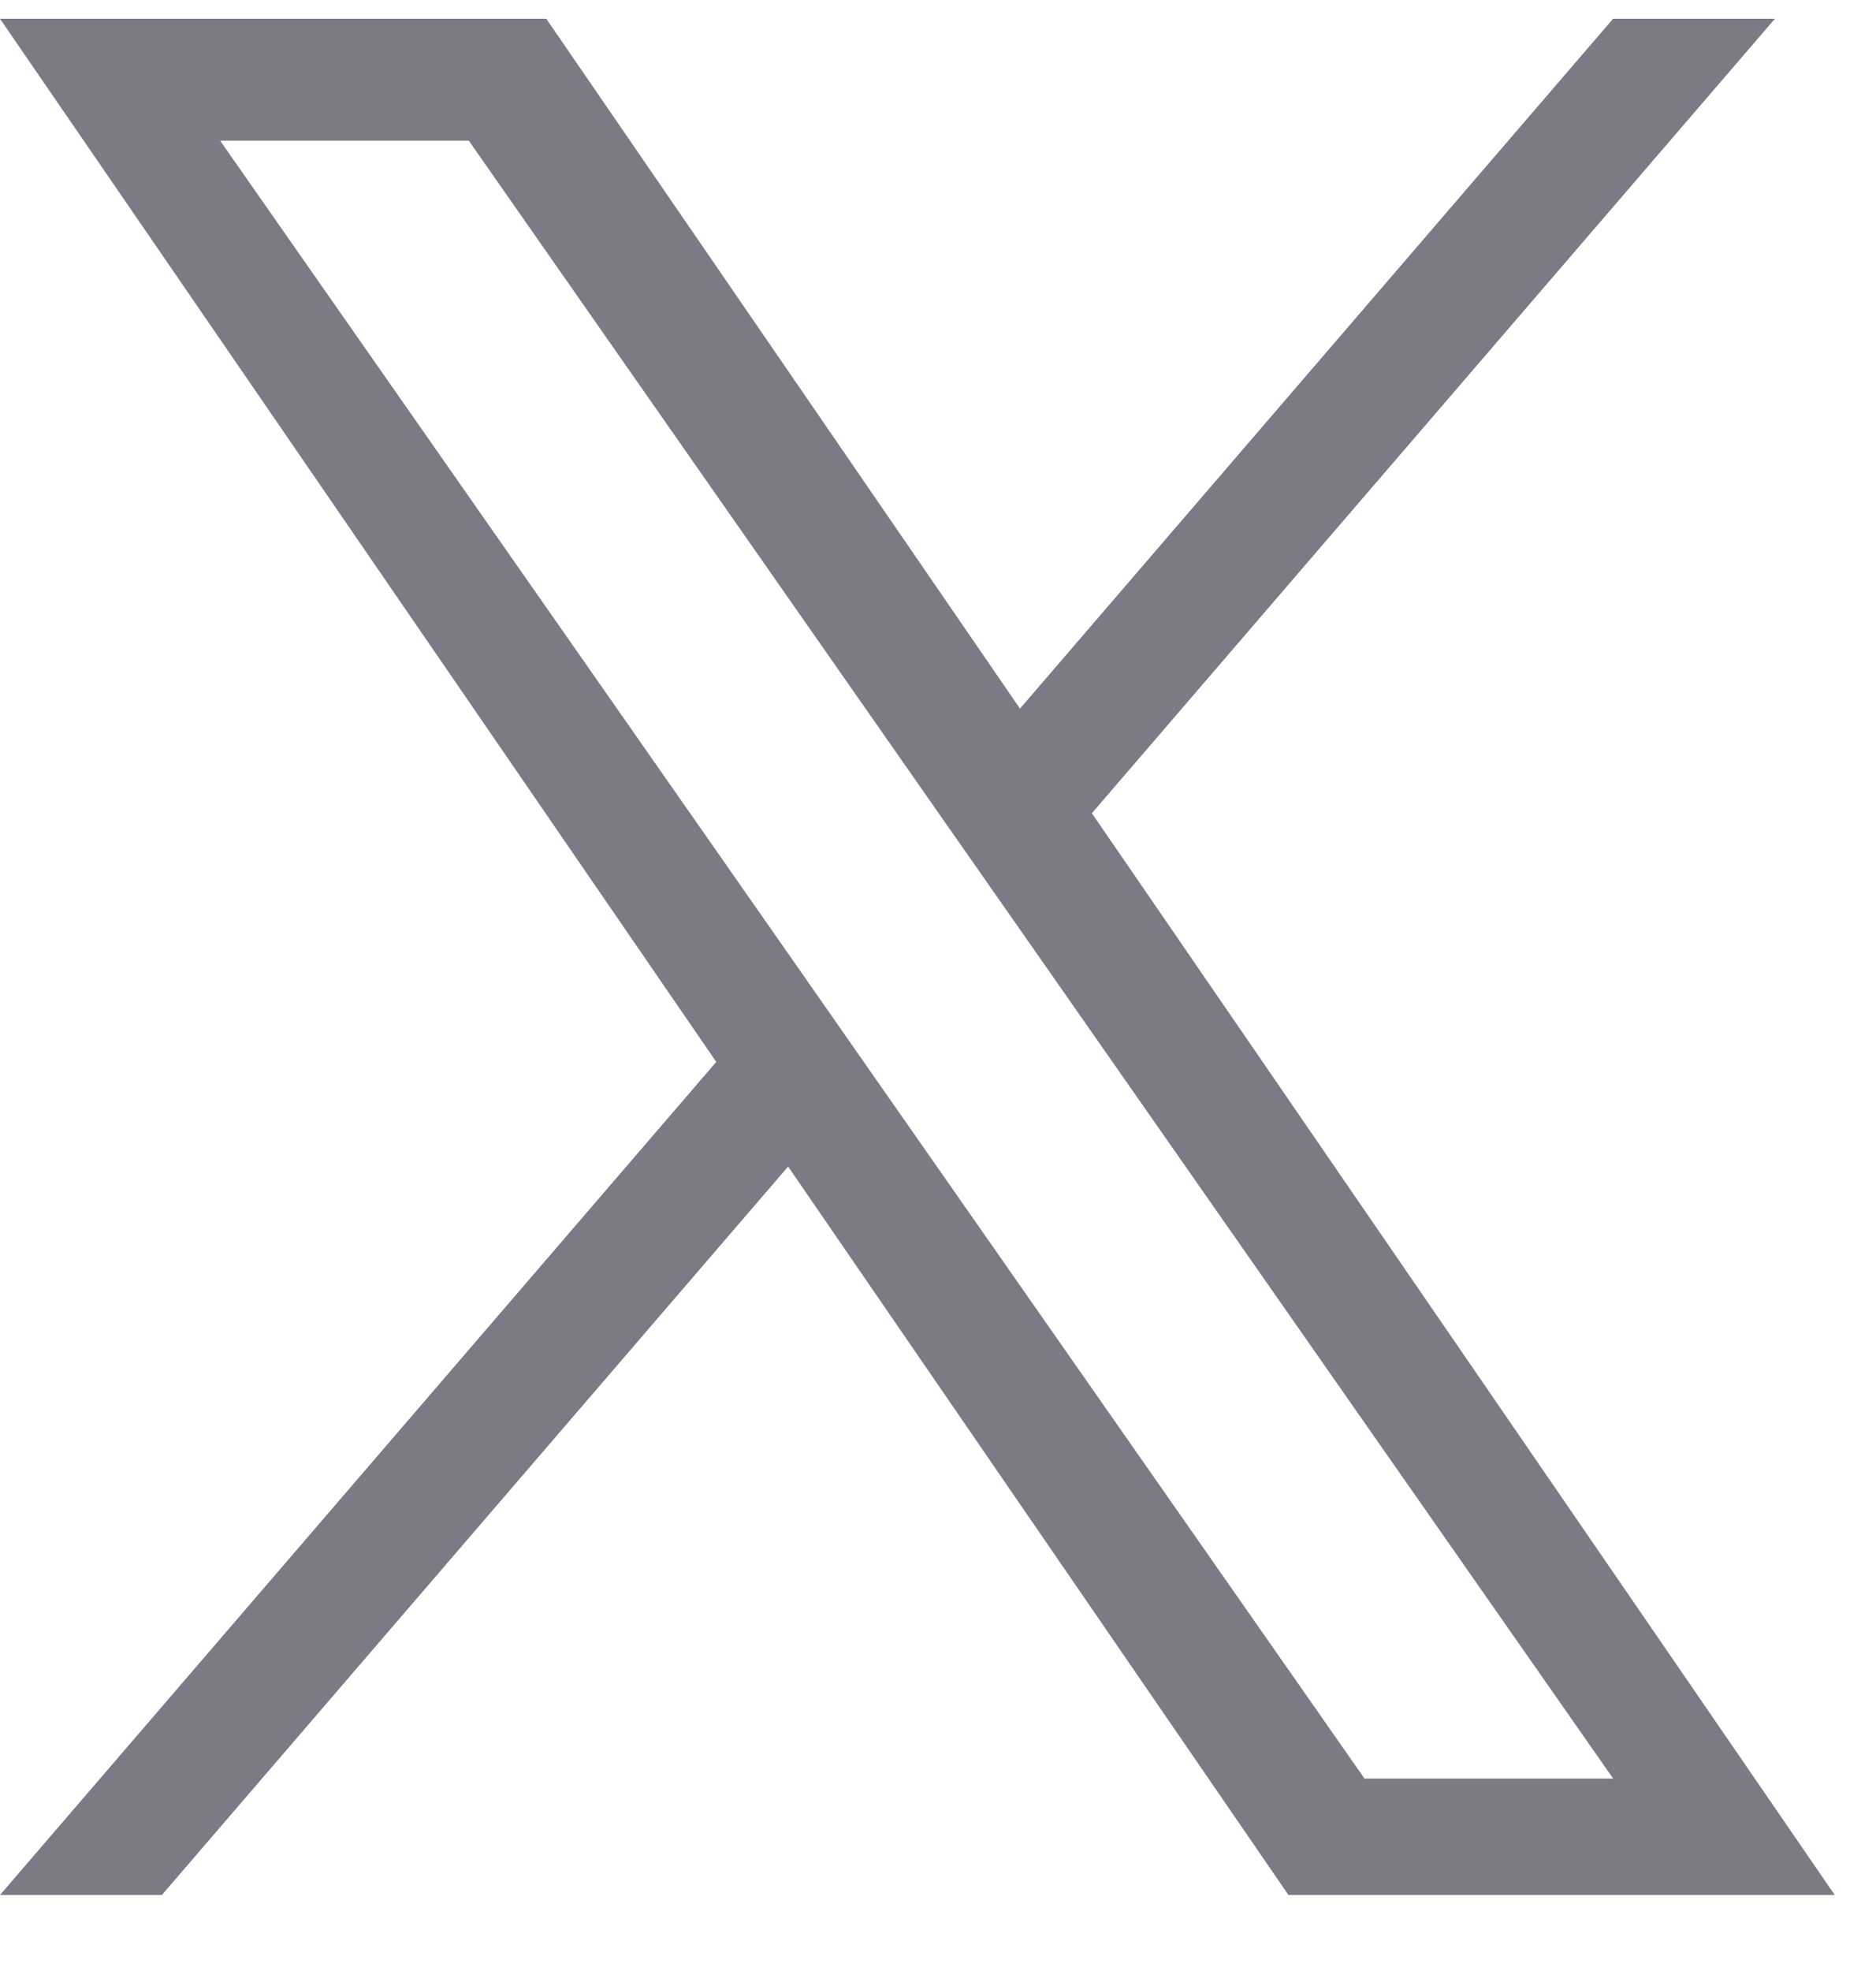 <svg width="20" height="21" viewBox="0 0 20 21" fill="none" xmlns="http://www.w3.org/2000/svg">
<g clip-path="url(#clip0_201_7321)">
<path d="M11.641 8.664L18.922 0.2H17.197L10.874 7.55L5.824 0.2H0L7.636 11.314L0 20.19H1.726L8.402 12.429L13.736 20.19H19.56L11.64 8.664H11.641ZM9.277 11.412L8.504 10.305L2.347 1.499H4.998L9.966 8.606L10.74 9.712L17.198 18.95H14.547L9.277 11.412V11.412Z" fill="#7A7B85"/>
</g>
<defs>
<clipPath id="clip0_201_7321">
<rect width="19.56" height="20" fill="white" transform="translate(0 0.2)"/>
</clipPath>
</defs>
</svg>
